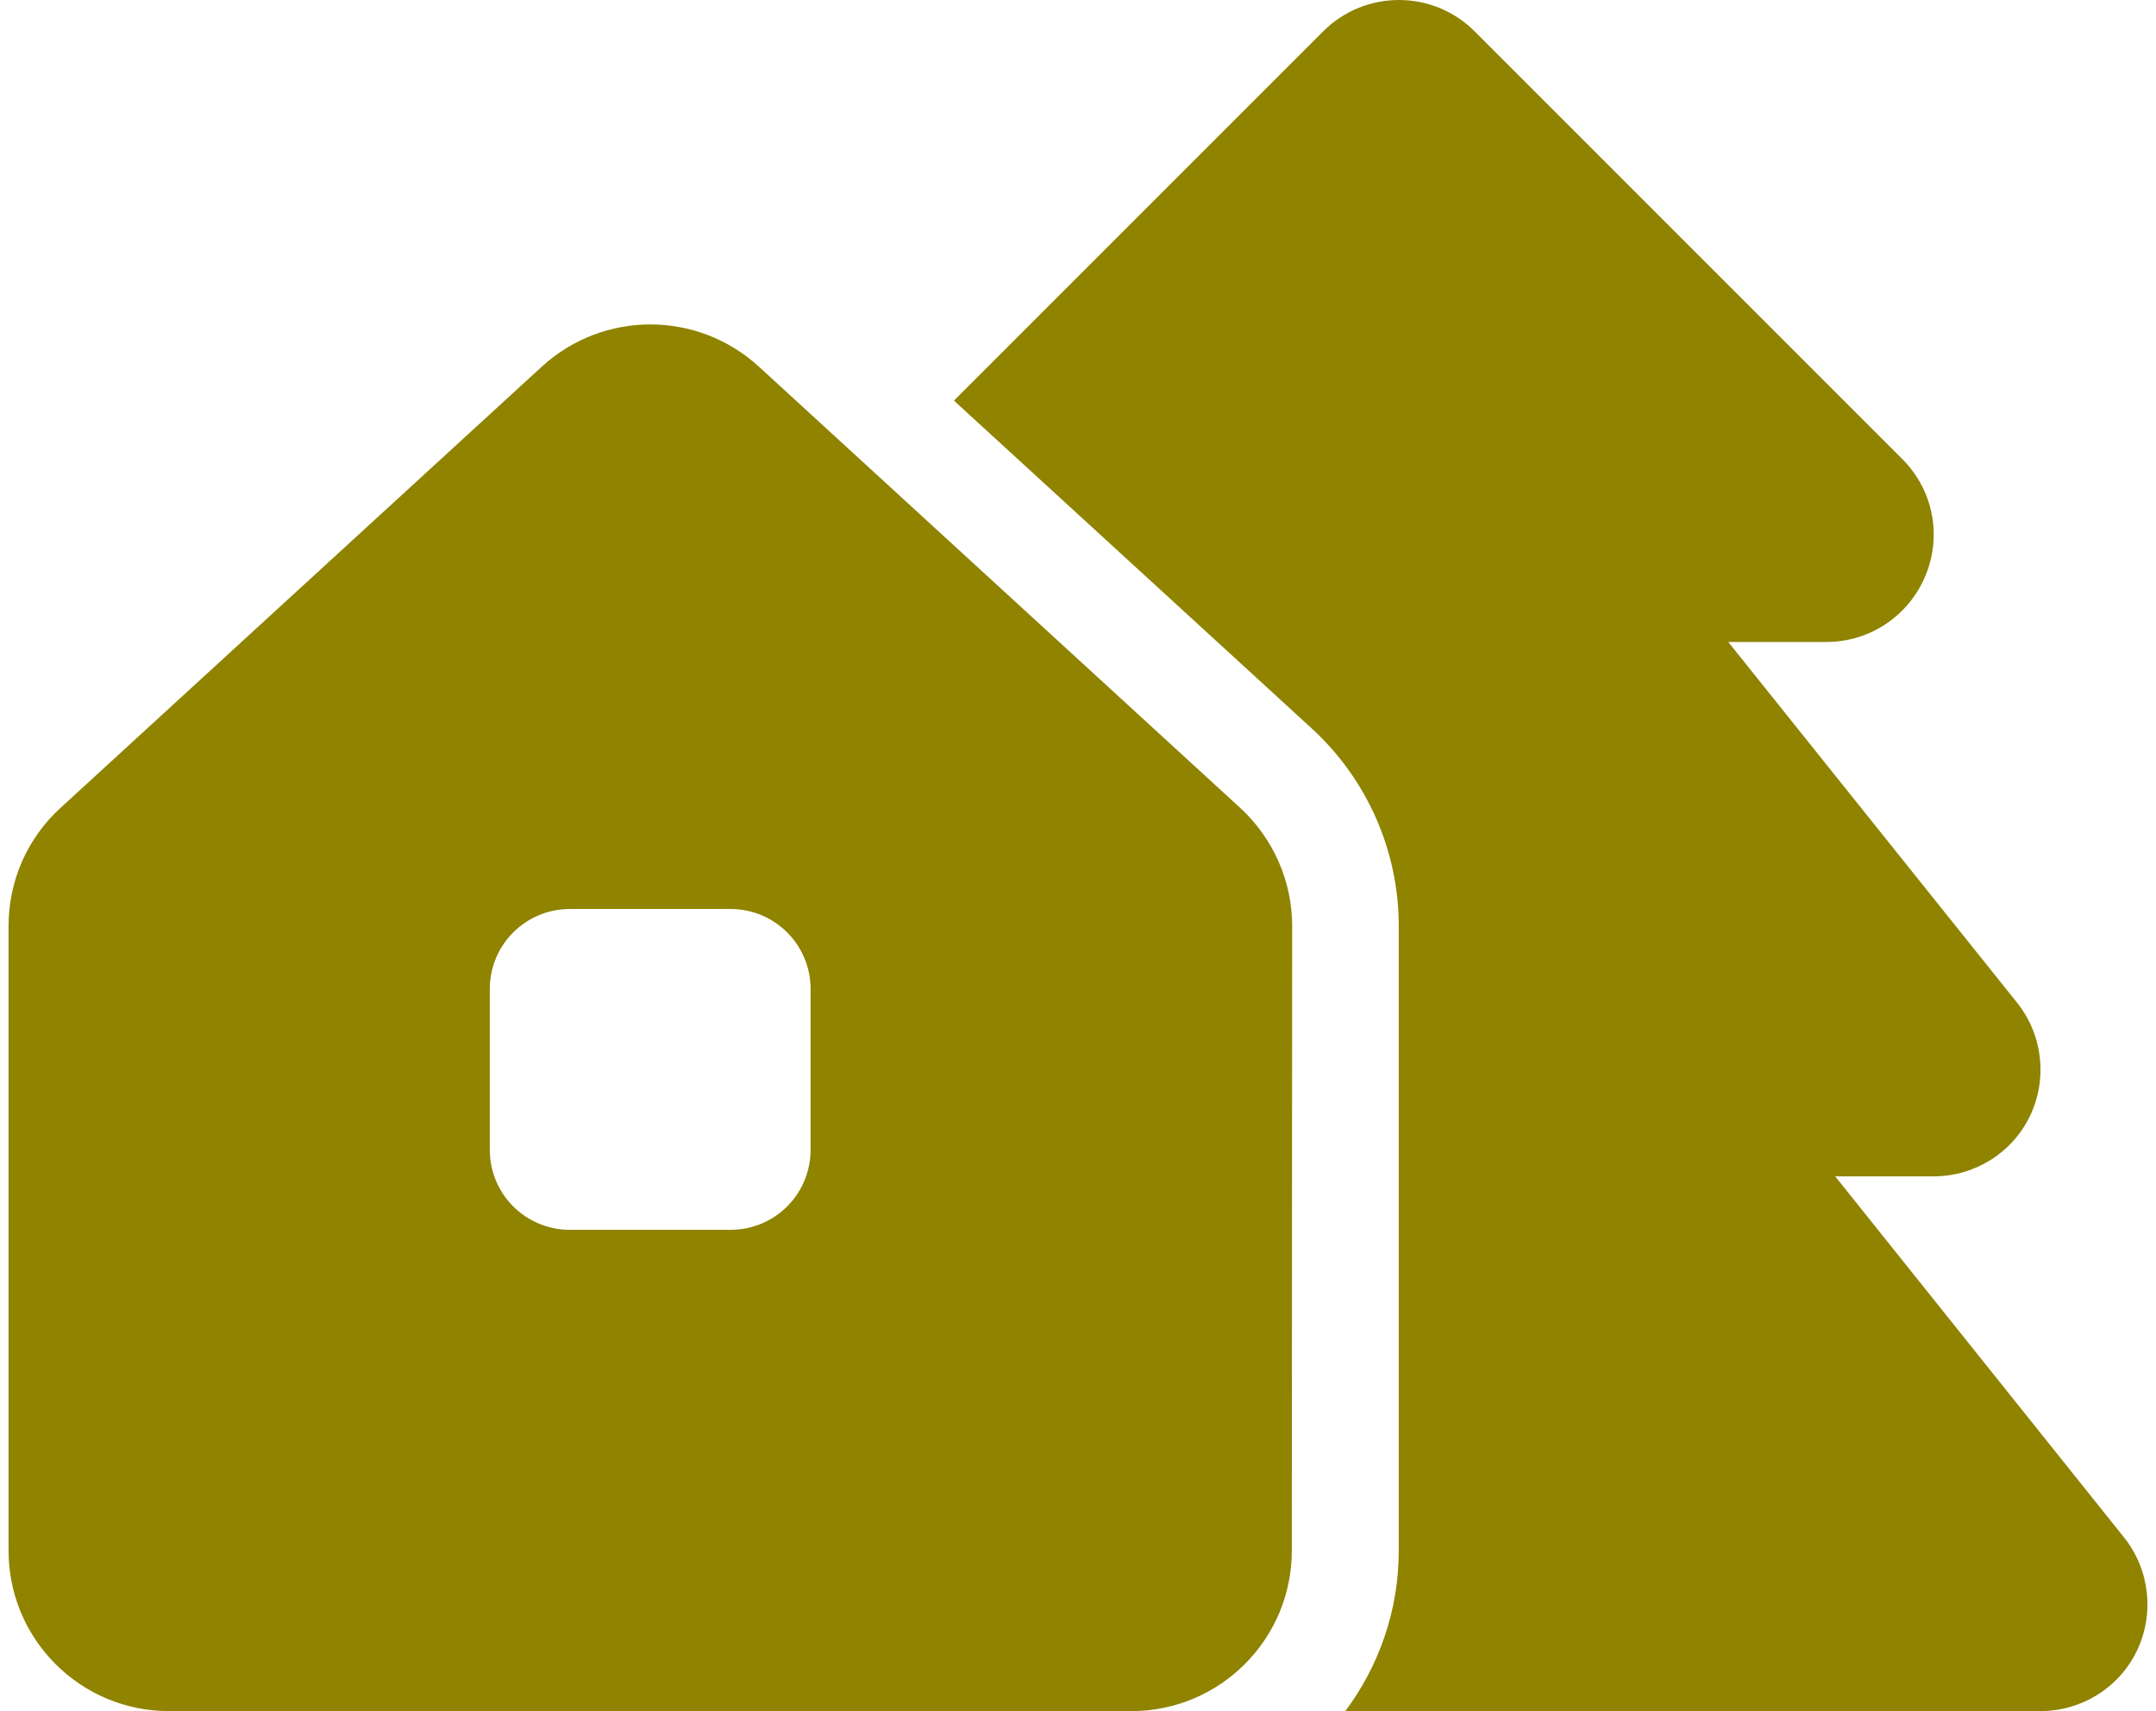 <svg width="126" height="100" viewBox="0 0 126 100" fill="none" xmlns="http://www.w3.org/2000/svg">
<path d="M77.332 1.831C79.773 -0.61 83.738 -0.61 86.179 1.831L111.178 26.832C112.974 28.629 113.502 31.305 112.525 33.649C111.549 35.993 109.283 37.517 106.744 37.517H101.002L117.876 58.592C119.38 60.467 119.673 63.045 118.638 65.213C117.603 67.381 115.396 68.749 112.994 68.749H107.252L124.126 89.843C125.63 91.718 125.923 94.297 124.888 96.465C123.853 98.633 121.646 100 119.244 100H78.621C80.574 97.383 81.746 94.14 81.746 90.624V54.119C81.746 49.744 79.91 45.564 76.687 42.595L55.751 23.414L77.332 1.831ZM0.5 54.119C0.5 51.482 1.594 48.982 3.547 47.205L31.67 21.422C35.264 18.14 40.752 18.14 44.345 21.422L72.469 47.205C74.402 48.982 75.516 51.482 75.516 54.119L75.496 90.624C75.496 95.801 71.297 100 66.121 100H9.874C4.699 100 0.5 95.801 0.5 90.624V54.119ZM28.623 57.81V67.186C28.623 69.784 30.713 71.874 33.311 71.874H42.685C45.283 71.874 47.373 69.784 47.373 67.186V57.81C47.373 55.213 45.283 53.123 42.685 53.123H33.311C30.713 53.123 28.623 55.213 28.623 57.81Z" fill="#8F8300"/>
</svg>
